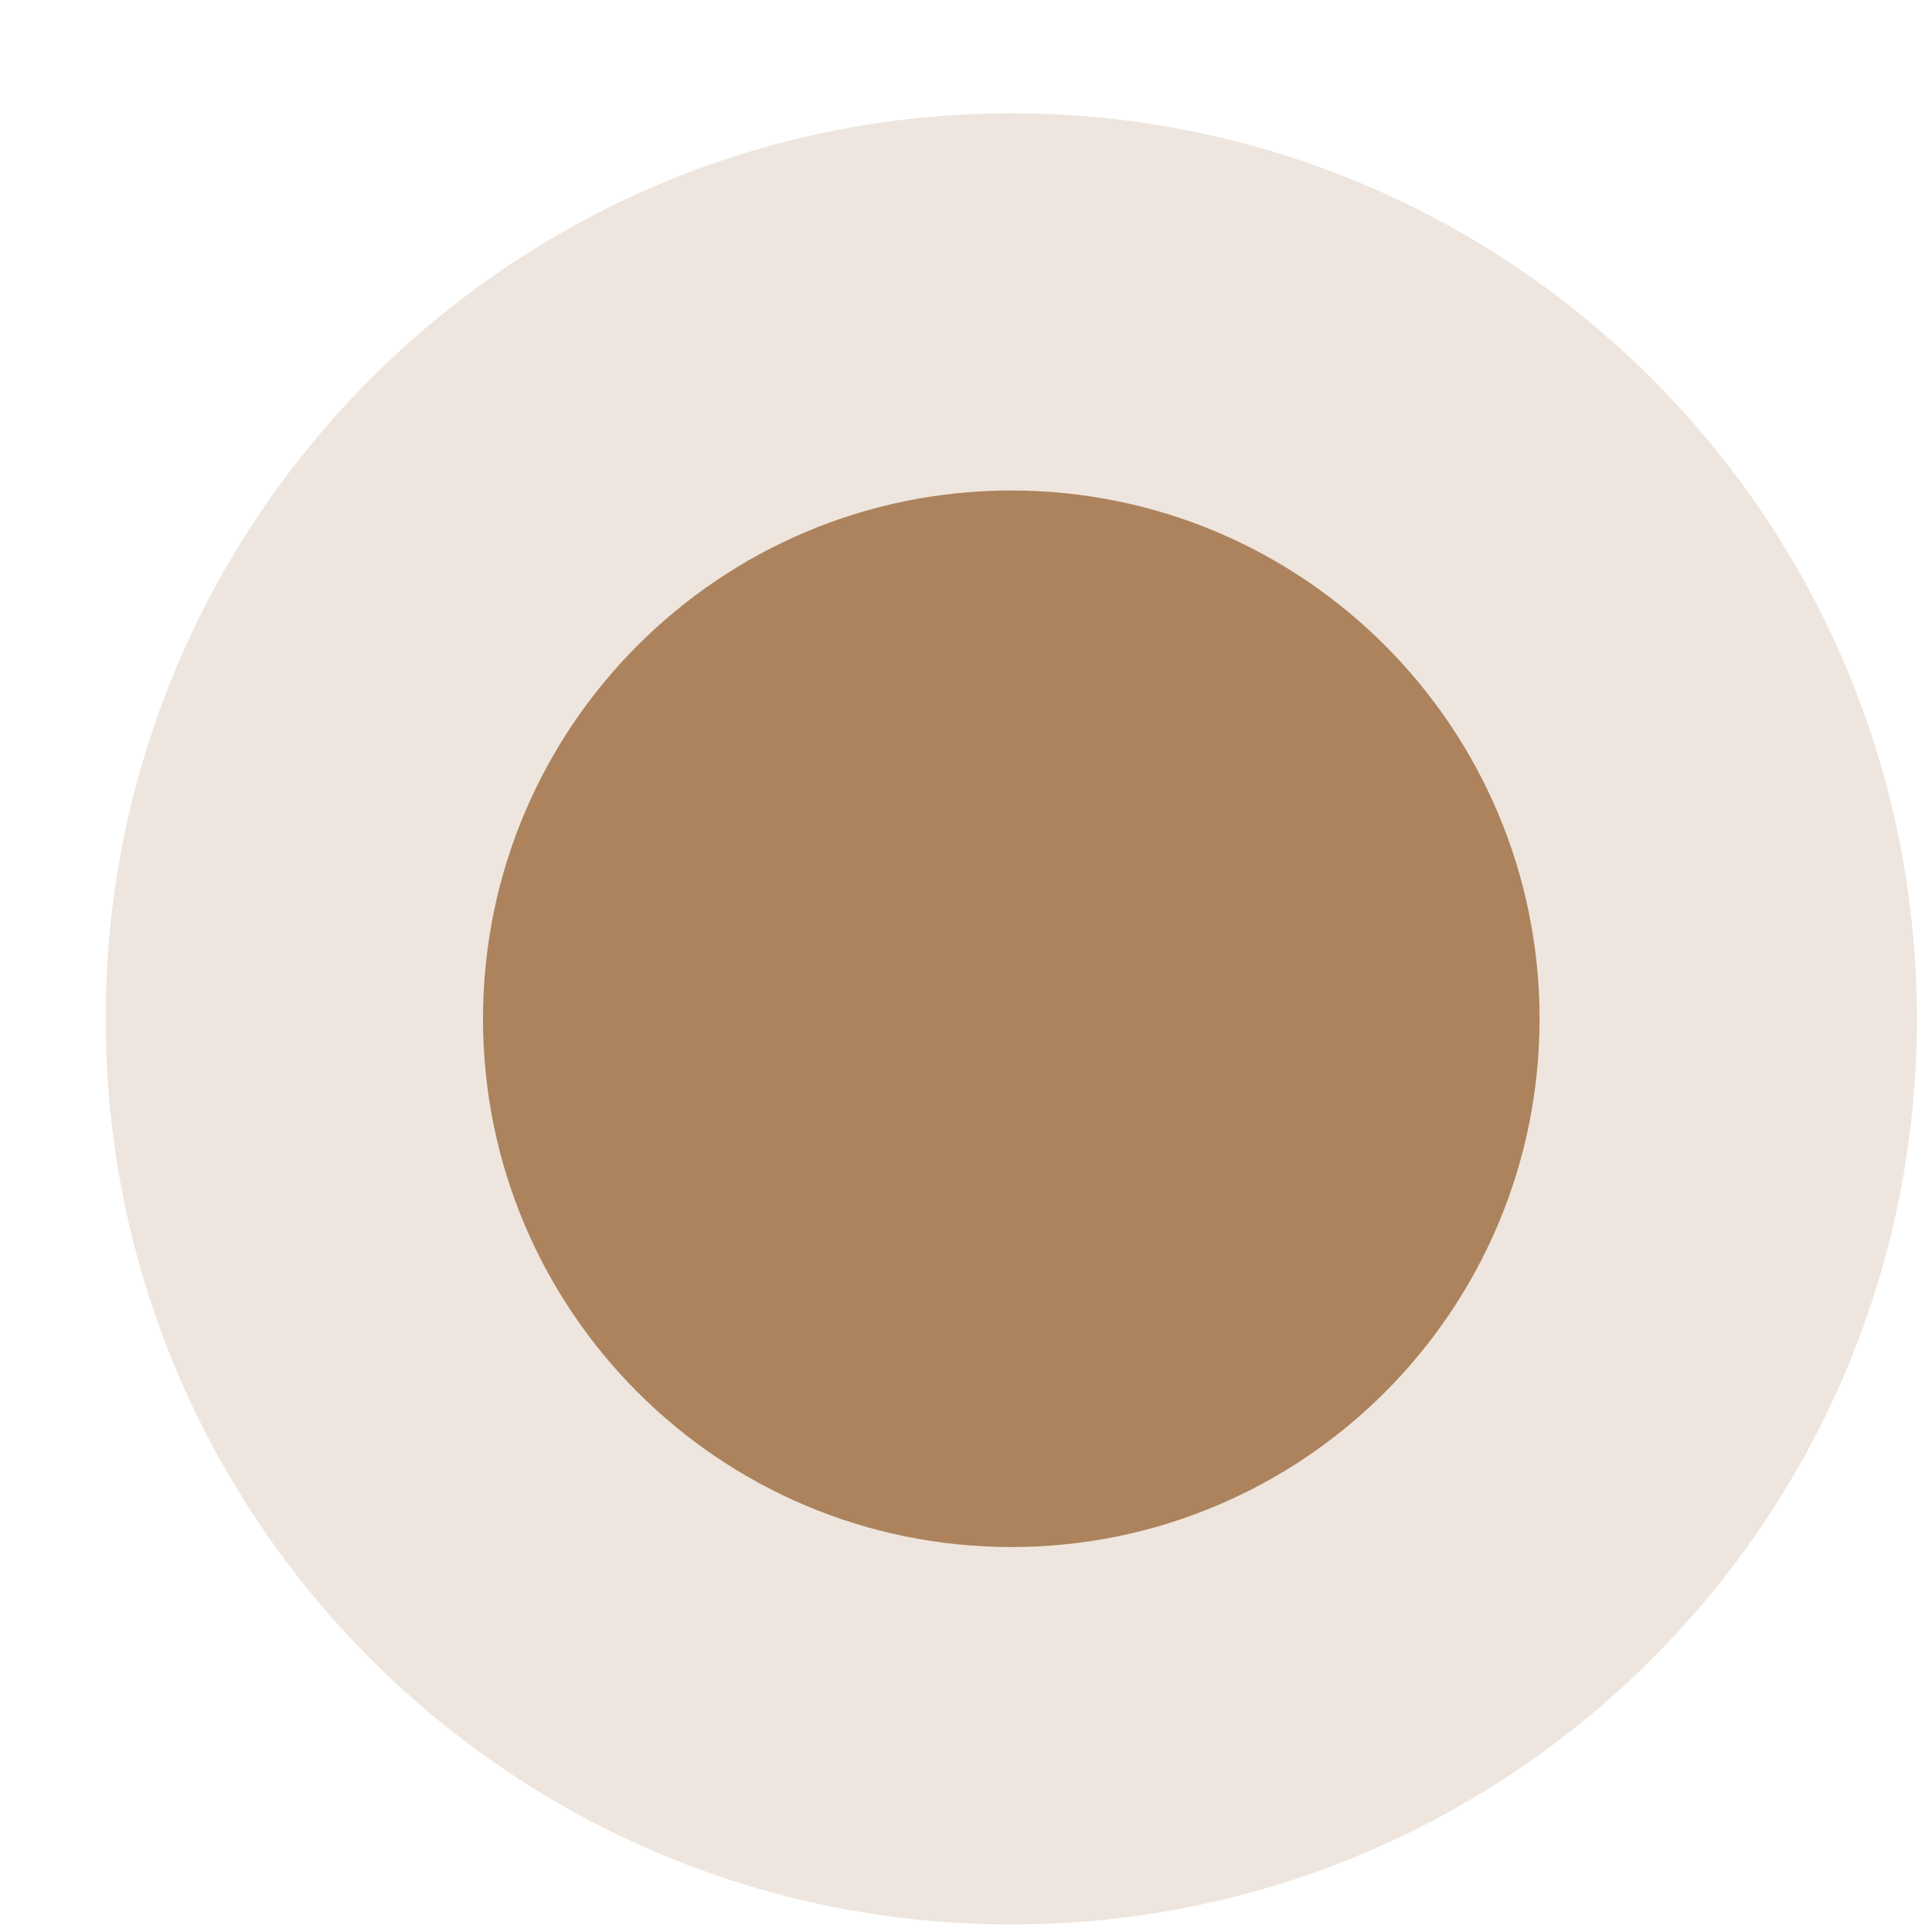 <?xml version="1.0" encoding="UTF-8"?> <svg xmlns="http://www.w3.org/2000/svg" width="16" height="16" viewBox="0 0 16 16" fill="none"> <g clip-path="url(#clip0_178_63)"> <path opacity="0.2" d="M8.375 15.938C12.517 15.938 15.875 12.58 15.875 8.438C15.875 4.295 12.517 0.938 8.375 0.938C4.233 0.938 0.875 4.295 0.875 8.438C0.875 12.58 4.233 15.938 8.375 15.938Z" fill="#AC835D"></path> <path d="M8.375 12.812C10.791 12.812 12.75 10.854 12.75 8.438C12.75 6.021 10.791 4.062 8.375 4.062C5.959 4.062 4 6.021 4 8.438C4 10.854 5.959 12.812 8.375 12.812Z" fill="#AC835D"></path> </g> <defs> <clipPath id="clip0_178_63"> <rect width="16" height="16" fill="white"></rect> </clipPath> </defs> </svg> 